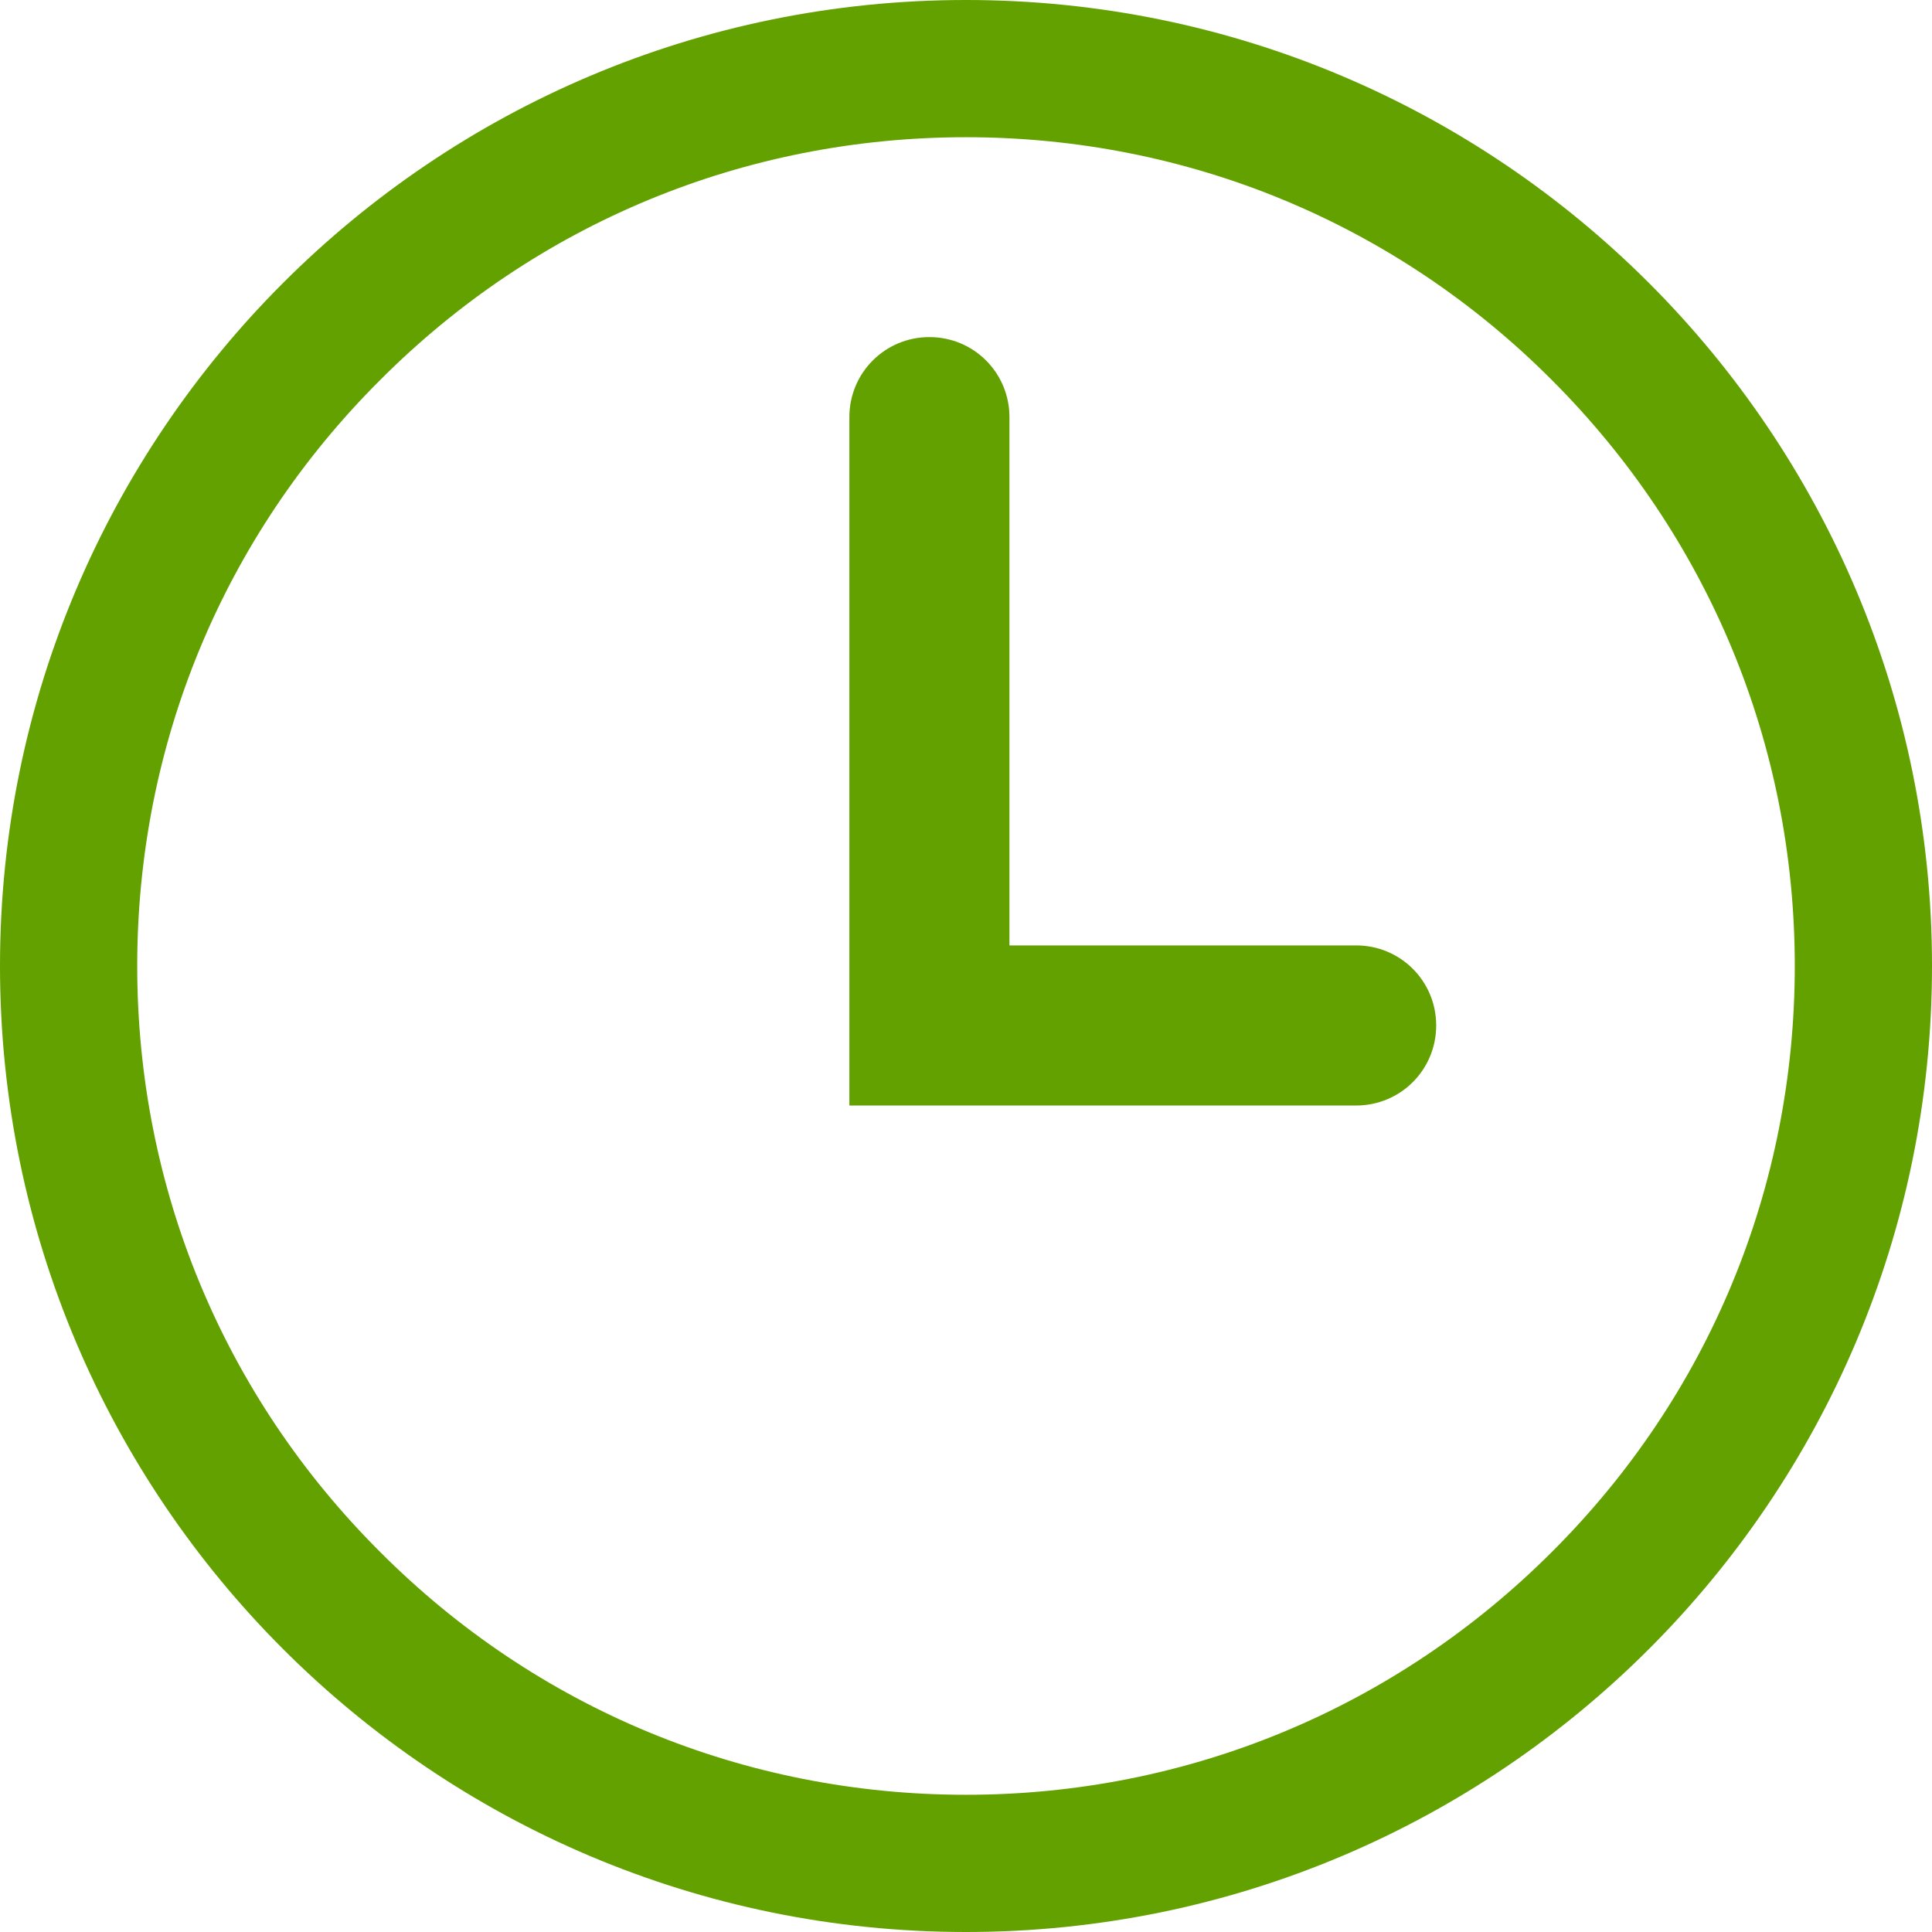 <?xml version="1.0" encoding="utf-8"?>
<!-- Generator: Adobe Illustrator 24.2.3, SVG Export Plug-In . SVG Version: 6.00 Build 0)  -->
<svg version="1.1" id="Слой_1" xmlns="http://www.w3.org/2000/svg" xmlns:xlink="http://www.w3.org/1999/xlink" x="0px" y="0px"
	 viewBox="0 0 422.4 422.4" style="enable-background:new 0 0 422.4 422.4;" xml:space="preserve">
<style type="text/css">
	.st0{fill:#62A100;}
</style>
<path class="st0" d="M211.2,30c48.4,0,93.9,18.8,128.1,53.1c34.2,34.2,53.1,79.7,53.1,128.1s-18.8,93.9-53.1,128.1
	c-34.2,34.2-79.7,53.1-128.1,53.1s-93.9-18.8-128.1-53.1C48.8,305.1,30,259.6,30,211.2s18.8-93.9,53.1-128.1
	C117.3,48.8,162.8,30,211.2,30 M211.2,0C94.6,0,0,94.6,0,211.2s94.6,211.2,211.2,211.2s211.2-94.6,211.2-211.2S327.8,0,211.2,0
	L211.2,0z"/>
<path class="st0" d="M296.5,241.7H185.7V91.2c0-9.7,7.8-17.5,17.5-17.5c9.7,0,17.5,7.8,17.5,17.5v115.5h75.8c9.7,0,17.5,7.8,17.5,17.5
	S306.2,241.7,296.5,241.7z"/>
</svg>
